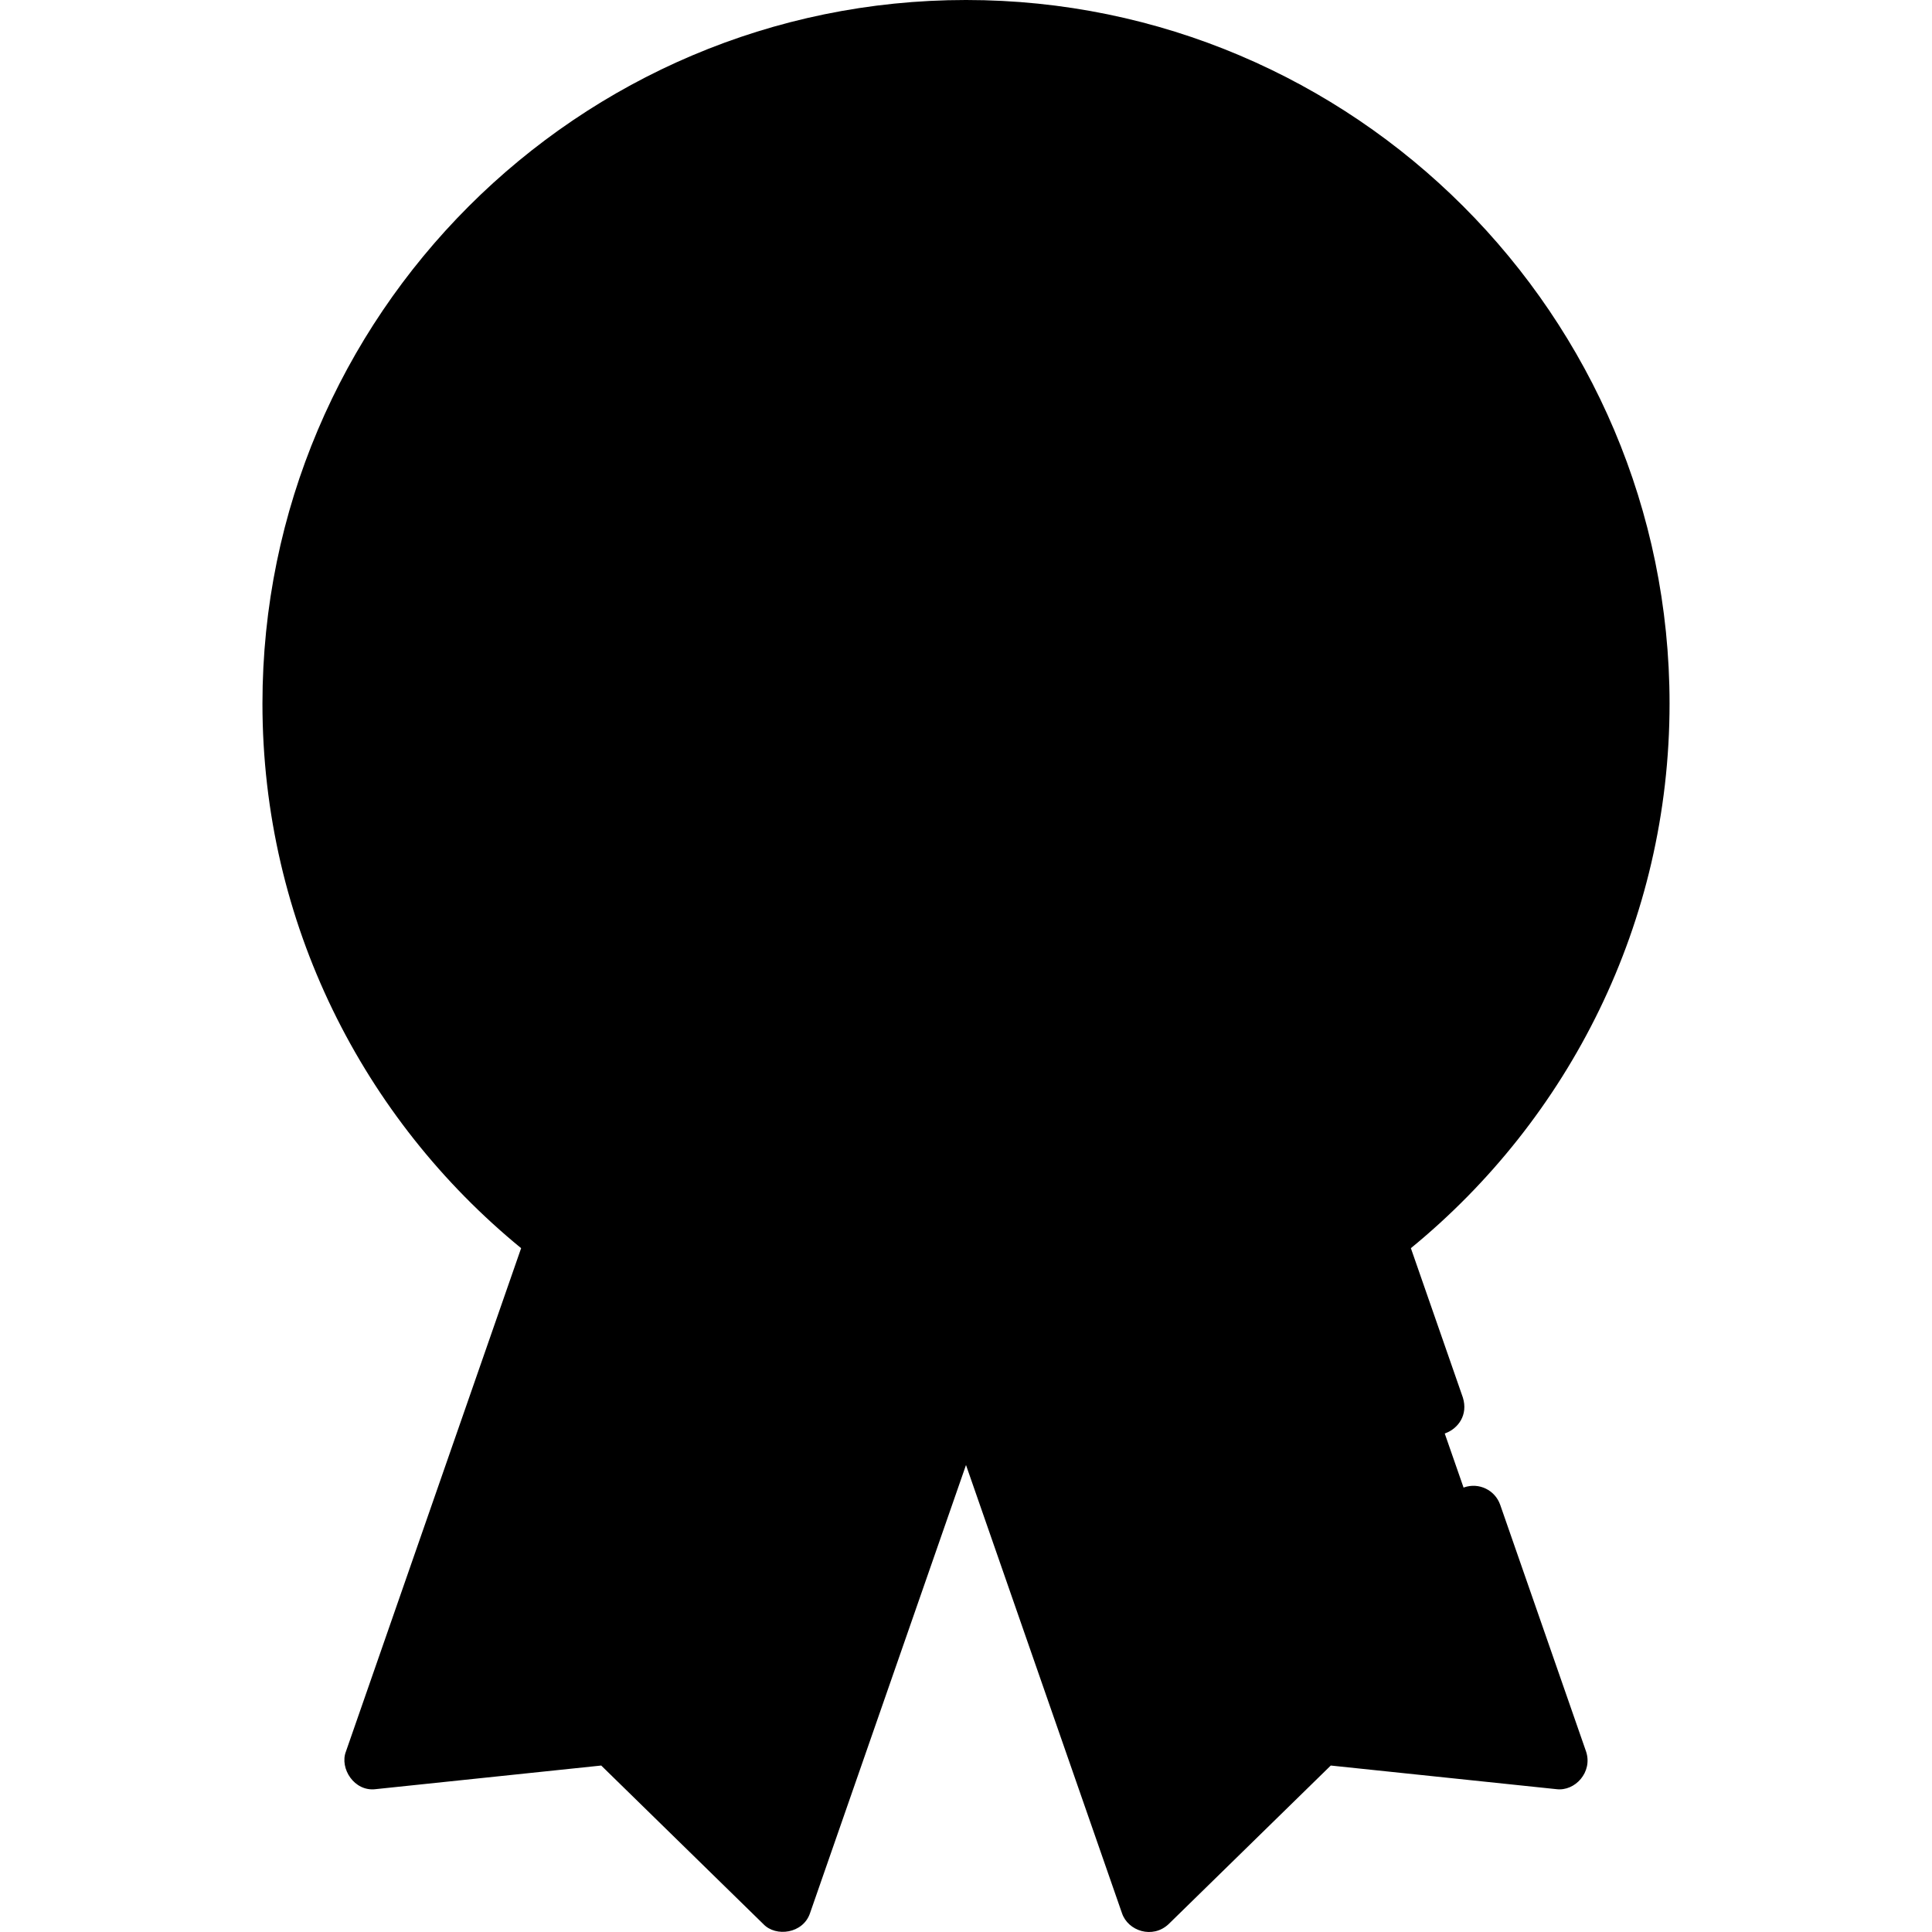 <svg id="Capa_1" enable-background="new 0 0 512 512" height="512" viewBox="0 0 512 512" width="512" xmlns="http://www.w3.org/2000/svg"><g><g><path d="m256 365.128 48.336 138.872 45.41-44.406 63.168 6.614-48.066-138.096c-30.133 23.206-67.875 37.016-108.848 37.016z" fill="hsl(43, 100.0%, 73.5%)"/><path d="m256 365.128c-40.973 0-78.715-13.81-108.848-37.015l-48.066 138.095 63.168-6.614 45.41 44.406z" fill="hsl(43, 100.0%, 73.5%)"/><path d="m372.515 350.14-7.667-22.028c-30.132 23.206-67.875 37.015-108.848 37.015l7.69 22.094c40.491-1.525 77.916-15.026 108.825-37.081z" fill="hsl(44, 100.0%, 66.5%)"/><path d="m248.31 387.221 7.69-22.094c-40.973 0-78.715-13.81-108.848-37.015l-7.667 22.028c30.909 22.055 68.334 35.556 108.825 37.081z" fill="hsl(44, 100.0%, 66.5%)"/><ellipse cx="256" cy="186.564" fill="hsl(95, 100.0%, 85.0%)" rx="178.564" ry="178.564" transform="matrix(.707 -.707 .707 .707 -56.94 235.663)"/><path d="m256 347.128c-95.6 0-173.651-75.128-178.339-169.564-.148 2.982-.225 5.982-.225 9 0 98.618 79.946 178.564 178.564 178.564s178.564-79.946 178.564-178.564c0-3.018-.077-6.018-.225-9-4.688 94.436-82.739 169.564-178.339 169.564z" fill="hsl(92, 100.0%, 76.0%)"/><ellipse cx="256" cy="186.564" fill="hsl(83, 100.0%, 77.1%)" rx="140.67" ry="140.67" transform="matrix(.707 -.707 .707 .707 -56.94 235.663)"/><path d="m256 309.234c-74.666 0-135.734-58.175-140.376-131.67-.188 2.977-.295 5.976-.295 9 0 77.69 62.98 140.67 140.67 140.67s140.67-62.98 140.67-140.67c0-3.024-.107-6.023-.295-9-4.64 73.495-65.708 131.67-140.374 131.67z" fill="hsl(82, 100.0%, 71.5%)"/><path d="m264.023 278.768c-9.766 0-17.684-7.917-17.684-17.684v-107.753l-2.683 4.53c-4.977 8.403-15.825 11.178-24.228 6.201-8.403-4.978-11.179-15.824-6.202-24.228l21.803-36.803c3.184-5.375 8.968-8.671 15.215-8.671h13.779c9.766 0 17.684 7.917 17.684 17.684v149.041c0 9.766-7.918 17.683-17.684 17.683z" fill="hsl(95, 100.0%, 85.0%)"/><g fill="hsl(92, 100.0%, 76.0%)"><path d="m243.908 139.435c-4.693 7.924-14.674 11.359-22.996 7.416-3.368-1.596-5.965-4.076-7.692-7.004-4.911 8.307-2.252 18.993 5.924 24.043 8.432 5.207 19.699 2.098 24.749-6.428l2.446-4.13v-13.23c0-1.33-1.754-1.81-2.431-.667z"/><path d="m264.023 260.768c-9.766 0-17.684-7.917-17.684-17.684v18c0 9.767 7.918 17.684 17.684 17.684s17.684-7.917 17.684-17.684v-18c0 9.767-7.918 17.684-17.684 17.684z"/></g></g><g><path d="m281.76 189.879c4.151 0 7.516-3.364 7.516-7.516v-70.589c0-13.916-11.321-25.236-25.236-25.236h-13.807c-8.871 0-17.191 4.742-21.713 12.375l-21.848 36.88c-7.09 11.972-3.12 27.482 8.852 34.574 7.35 4.352 16.031 4.538 23.281 1.262v89.494c0 13.915 11.321 25.237 25.236 25.237s25.236-11.321 25.236-25.237v-48.698c0-4.151-3.365-7.515-7.516-7.515s-7.516 3.364-7.516 7.515v48.698c0 5.628-4.578 10.206-10.205 10.206s-10.205-4.578-10.205-10.206v-107.976c0-3.386-2.264-6.354-5.53-7.248-3.265-.895-6.727.504-8.452 3.418l-2.688 4.54c-2.867 4.841-9.14 6.443-13.981 3.579-4.841-2.868-6.446-9.142-3.58-13.983l21.848-36.879c1.829-3.087 5.193-5.005 8.781-5.005h13.807c5.627 0 10.205 4.578 10.205 10.205v70.589c-.001 4.151 3.364 7.516 7.515 7.516z"/><path d="m404.477 186.449c0-81.87-66.606-148.477-148.477-148.477s-148.477 66.606-148.477 148.477c0 4.151 3.365 7.516 7.516 7.516s7.515-3.364 7.515-7.516c0-73.582 59.863-133.446 133.446-133.446s133.446 59.864 133.446 133.446c0 73.583-59.863 133.447-133.446 133.447-30.67 0-60.619-10.661-84.33-30.017-23.387-19.092-39.759-45.757-46.101-75.081-.878-4.057-4.875-6.643-8.934-5.757-4.057.877-6.634 4.877-5.757 8.933 7.059 32.64 25.273 62.31 51.287 83.548 26.387 21.542 59.711 33.405 93.835 33.405 81.871-.001 148.477-66.607 148.477-148.478z"/><path d="m397.572 398.8c-1.364-3.919-5.644-5.992-9.568-4.627-3.92 1.364-5.992 5.648-4.627 9.569l18.873 54.222-51.527-5.395c-2.226-.233-4.438.537-6.037 2.101l-37.042 36.223-41.174-118.295c35.041-1.949 67.527-13.62 94.807-32.352l12.21 35.08c3.773 9.468 16.995 4.182 14.195-4.942l-13.785-39.605c41.815-34.22 68.552-86.209 68.552-144.331 0-102.807-83.64-186.448-186.449-186.448s-186.449 83.641-186.449 186.449c0 58.122 26.737 110.111 68.552 144.331l-46.439 133.421c-1.699 4.412 2.195 10.65 7.881 9.945l59.786-6.26 42.979 42.029c3.298 3.479 10.532 2.526 12.352-2.902l41.338-118.767 41.338 118.768c1.587 4.728 8.112 6.893 12.352 2.902l42.979-42.029 59.786 6.26c4.967.632 9.662-4.542 7.881-9.945zm-312.99-212.351c0-94.52 76.898-171.418 171.418-171.418s171.418 76.897 171.418 171.418c0 94.52-76.898 171.419-171.418 171.419s-171.418-76.899-171.418-171.419zm119.775 304.445-37.042-36.223c-1.6-1.564-3.811-2.331-6.037-2.101l-51.527 5.395 40.973-117.718c27.28 18.732 59.766 30.403 94.807 32.352z"/></g></g></svg>
